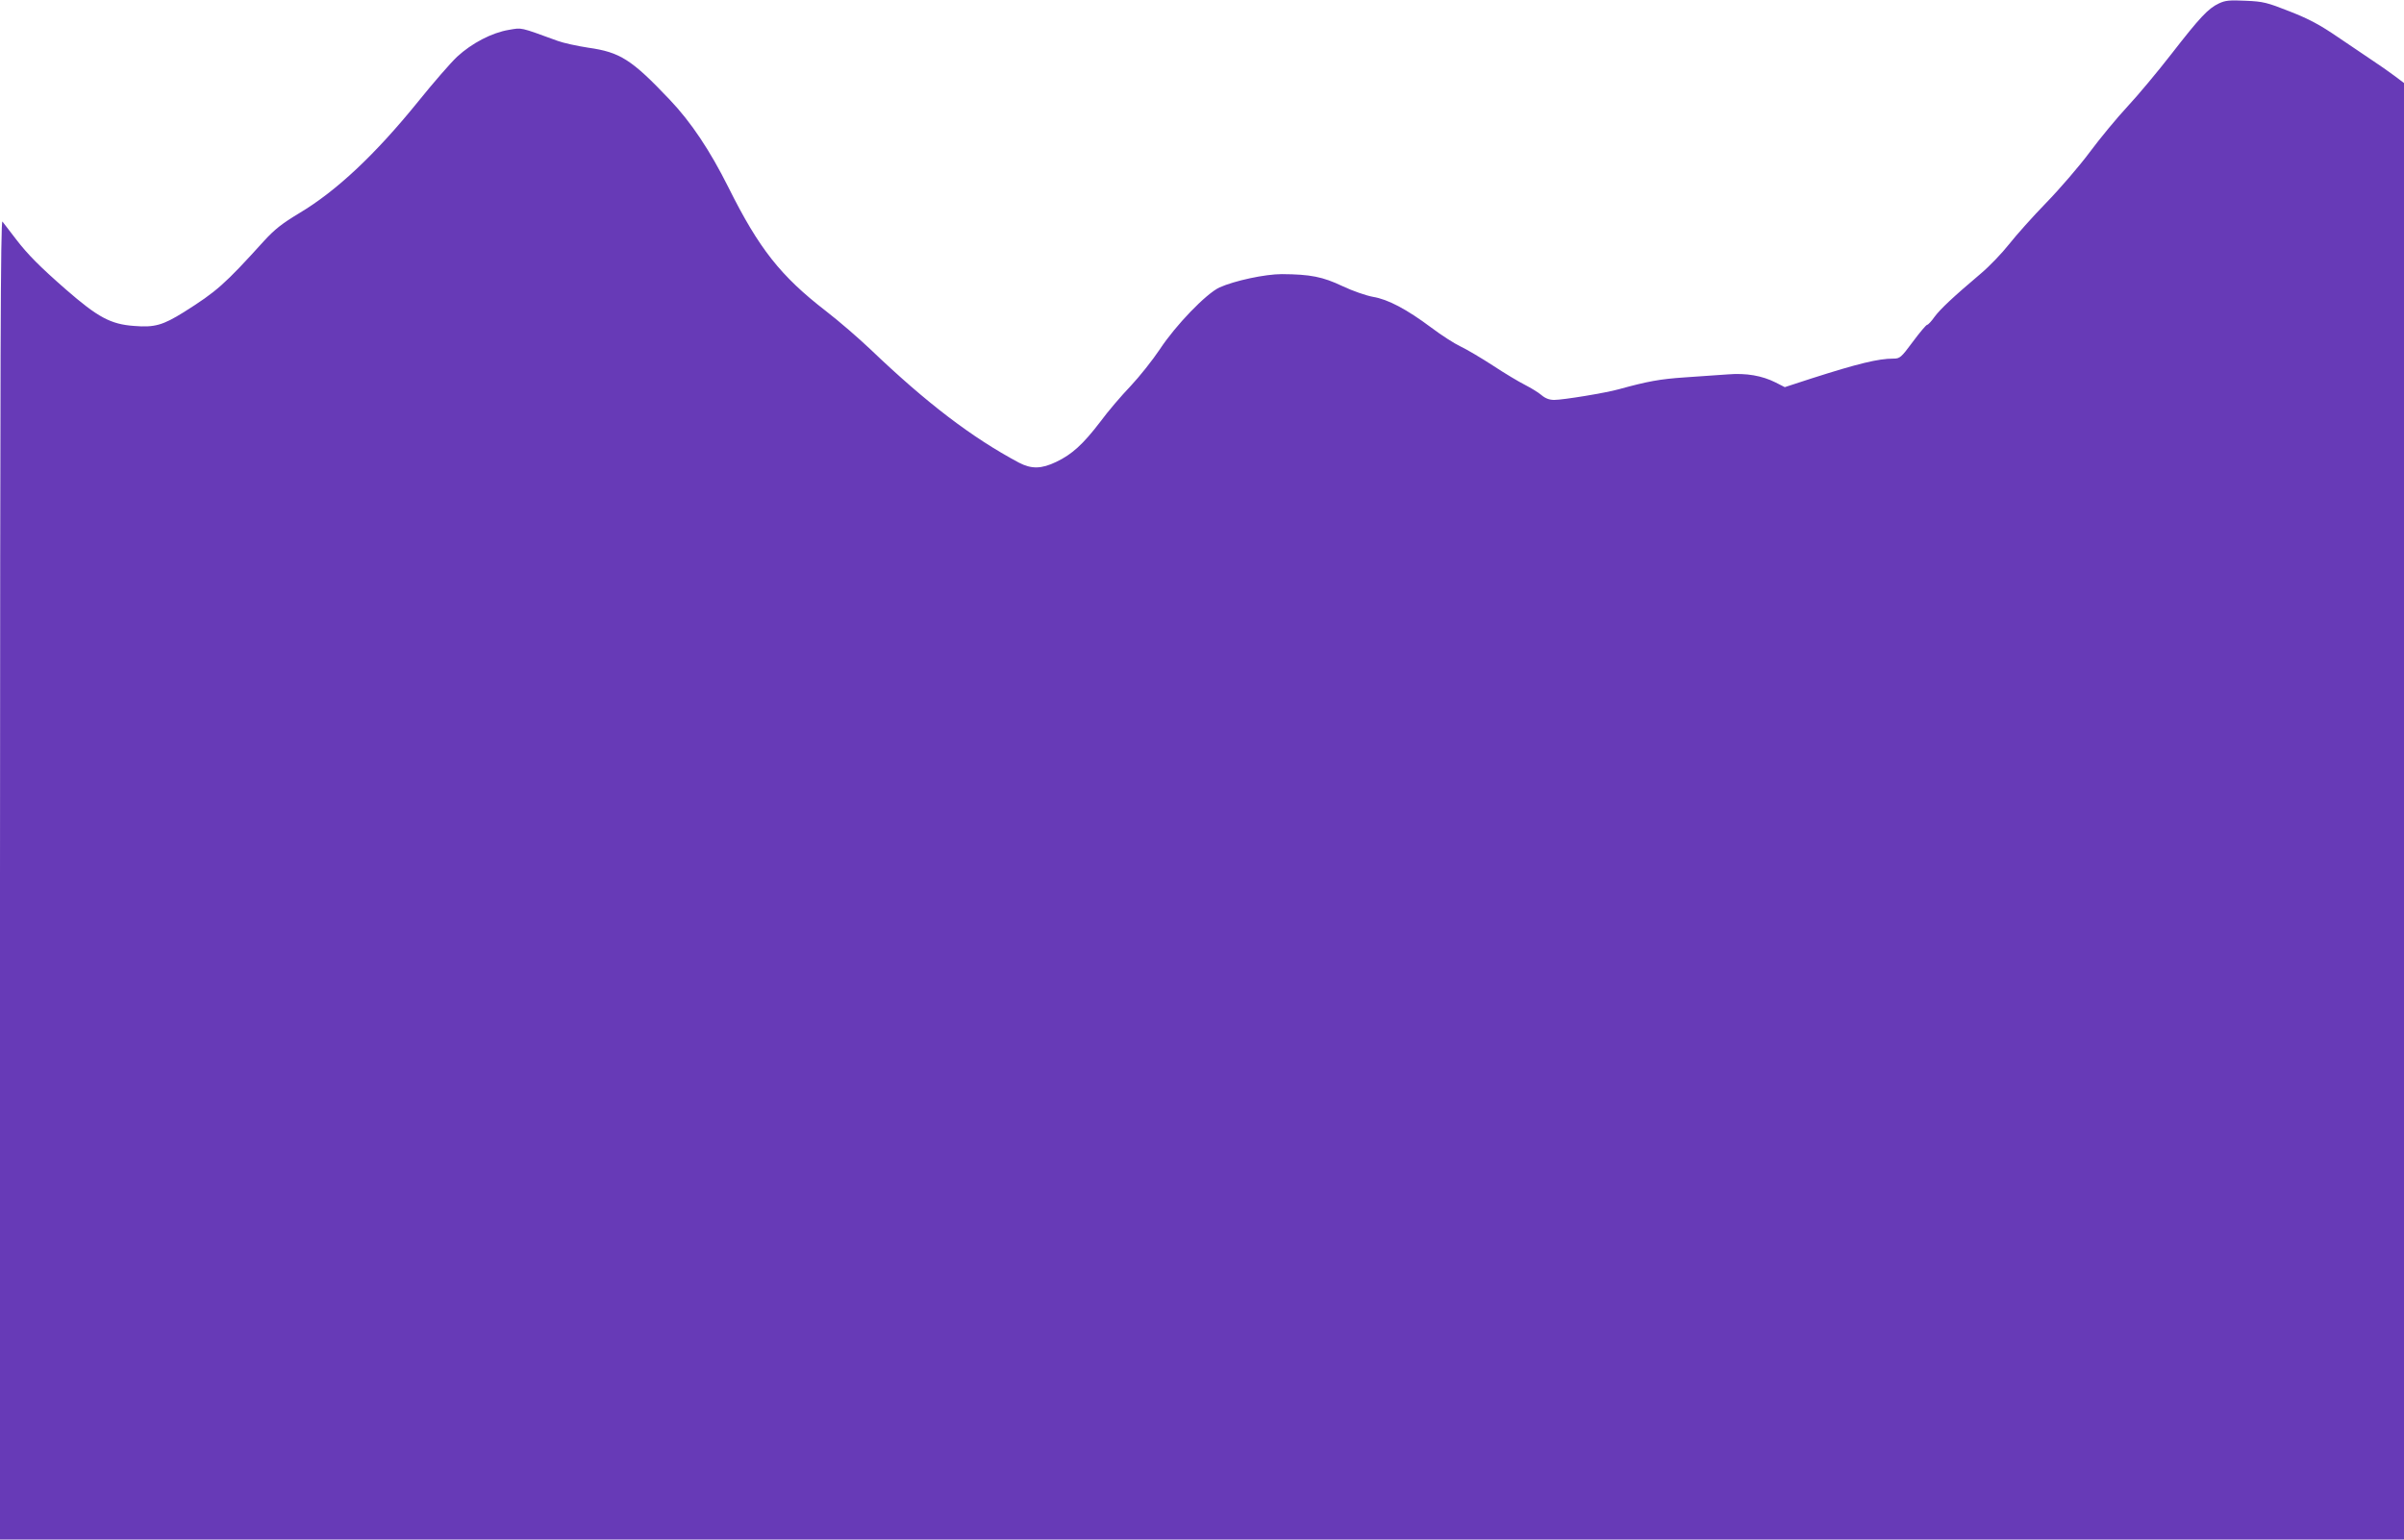 <?xml version="1.0" standalone="no"?>
<!DOCTYPE svg PUBLIC "-//W3C//DTD SVG 20010904//EN"
 "http://www.w3.org/TR/2001/REC-SVG-20010904/DTD/svg10.dtd">
<svg version="1.0" xmlns="http://www.w3.org/2000/svg"
 width="1280pt" height="820pt" viewBox="0 0 1280 820"
 preserveAspectRatio="xMidYMid meet">
<g transform="translate(0,820) scale(0.1,-0.1)"
fill="#673ab7" stroke="none">
<path d="M11815 8182 c-58 -27 -103 -76 -253 -269 -73 -94 -178 -220 -234
-280 -55 -59 -146 -169 -201 -243 -55 -74 -160 -196 -232 -270 -72 -74 -161
-174 -198 -221 -37 -47 -104 -117 -149 -155 -150 -127 -217 -190 -248 -232
-16 -23 -34 -42 -39 -42 -5 0 -39 -40 -76 -90 -63 -85 -69 -90 -104 -90 -80 0
-187 -26 -437 -106 l-141 -46 -49 25 c-72 36 -155 51 -254 43 -47 -3 -150 -10
-230 -16 -133 -9 -197 -21 -350 -63 -71 -20 -297 -57 -345 -57 -25 0 -47 8
-68 26 -16 14 -56 38 -87 54 -32 16 -109 62 -171 103 -63 41 -141 87 -173 102
-32 15 -102 60 -155 100 -131 98 -231 151 -311 164 -37 7 -107 31 -162 57
-105 50 -171 63 -323 64 -89 0 -252 -35 -332 -71 -71 -33 -234 -202 -318 -330
-38 -57 -108 -145 -155 -195 -48 -50 -121 -135 -162 -191 -91 -119 -150 -173
-234 -213 -79 -38 -132 -39 -199 -4 -251 134 -492 318 -790 603 -61 58 -167
150 -237 204 -242 187 -357 333 -519 658 -99 198 -199 348 -313 468 -203 214
-264 253 -434 277 -59 9 -132 25 -162 36 -206 75 -189 71 -260 59 -91 -15
-198 -71 -276 -143 -35 -33 -128 -140 -206 -237 -229 -283 -435 -477 -634
-596 -93 -56 -131 -86 -188 -148 -211 -233 -252 -269 -428 -380 -111 -69 -155
-82 -264 -73 -125 9 -193 46 -364 195 -136 119 -202 185 -264 266 -33 43 -66
86 -73 95 -10 12 -12 -736 -13 -3502 l0 -3518 6400 0 6400 0 0 3879 0 3879
-52 39 c-29 22 -80 57 -113 79 -33 22 -116 78 -185 125 -98 67 -154 97 -258
138 -122 48 -141 53 -235 57 -86 4 -108 2 -142 -14z"/>
</g>
</svg>
